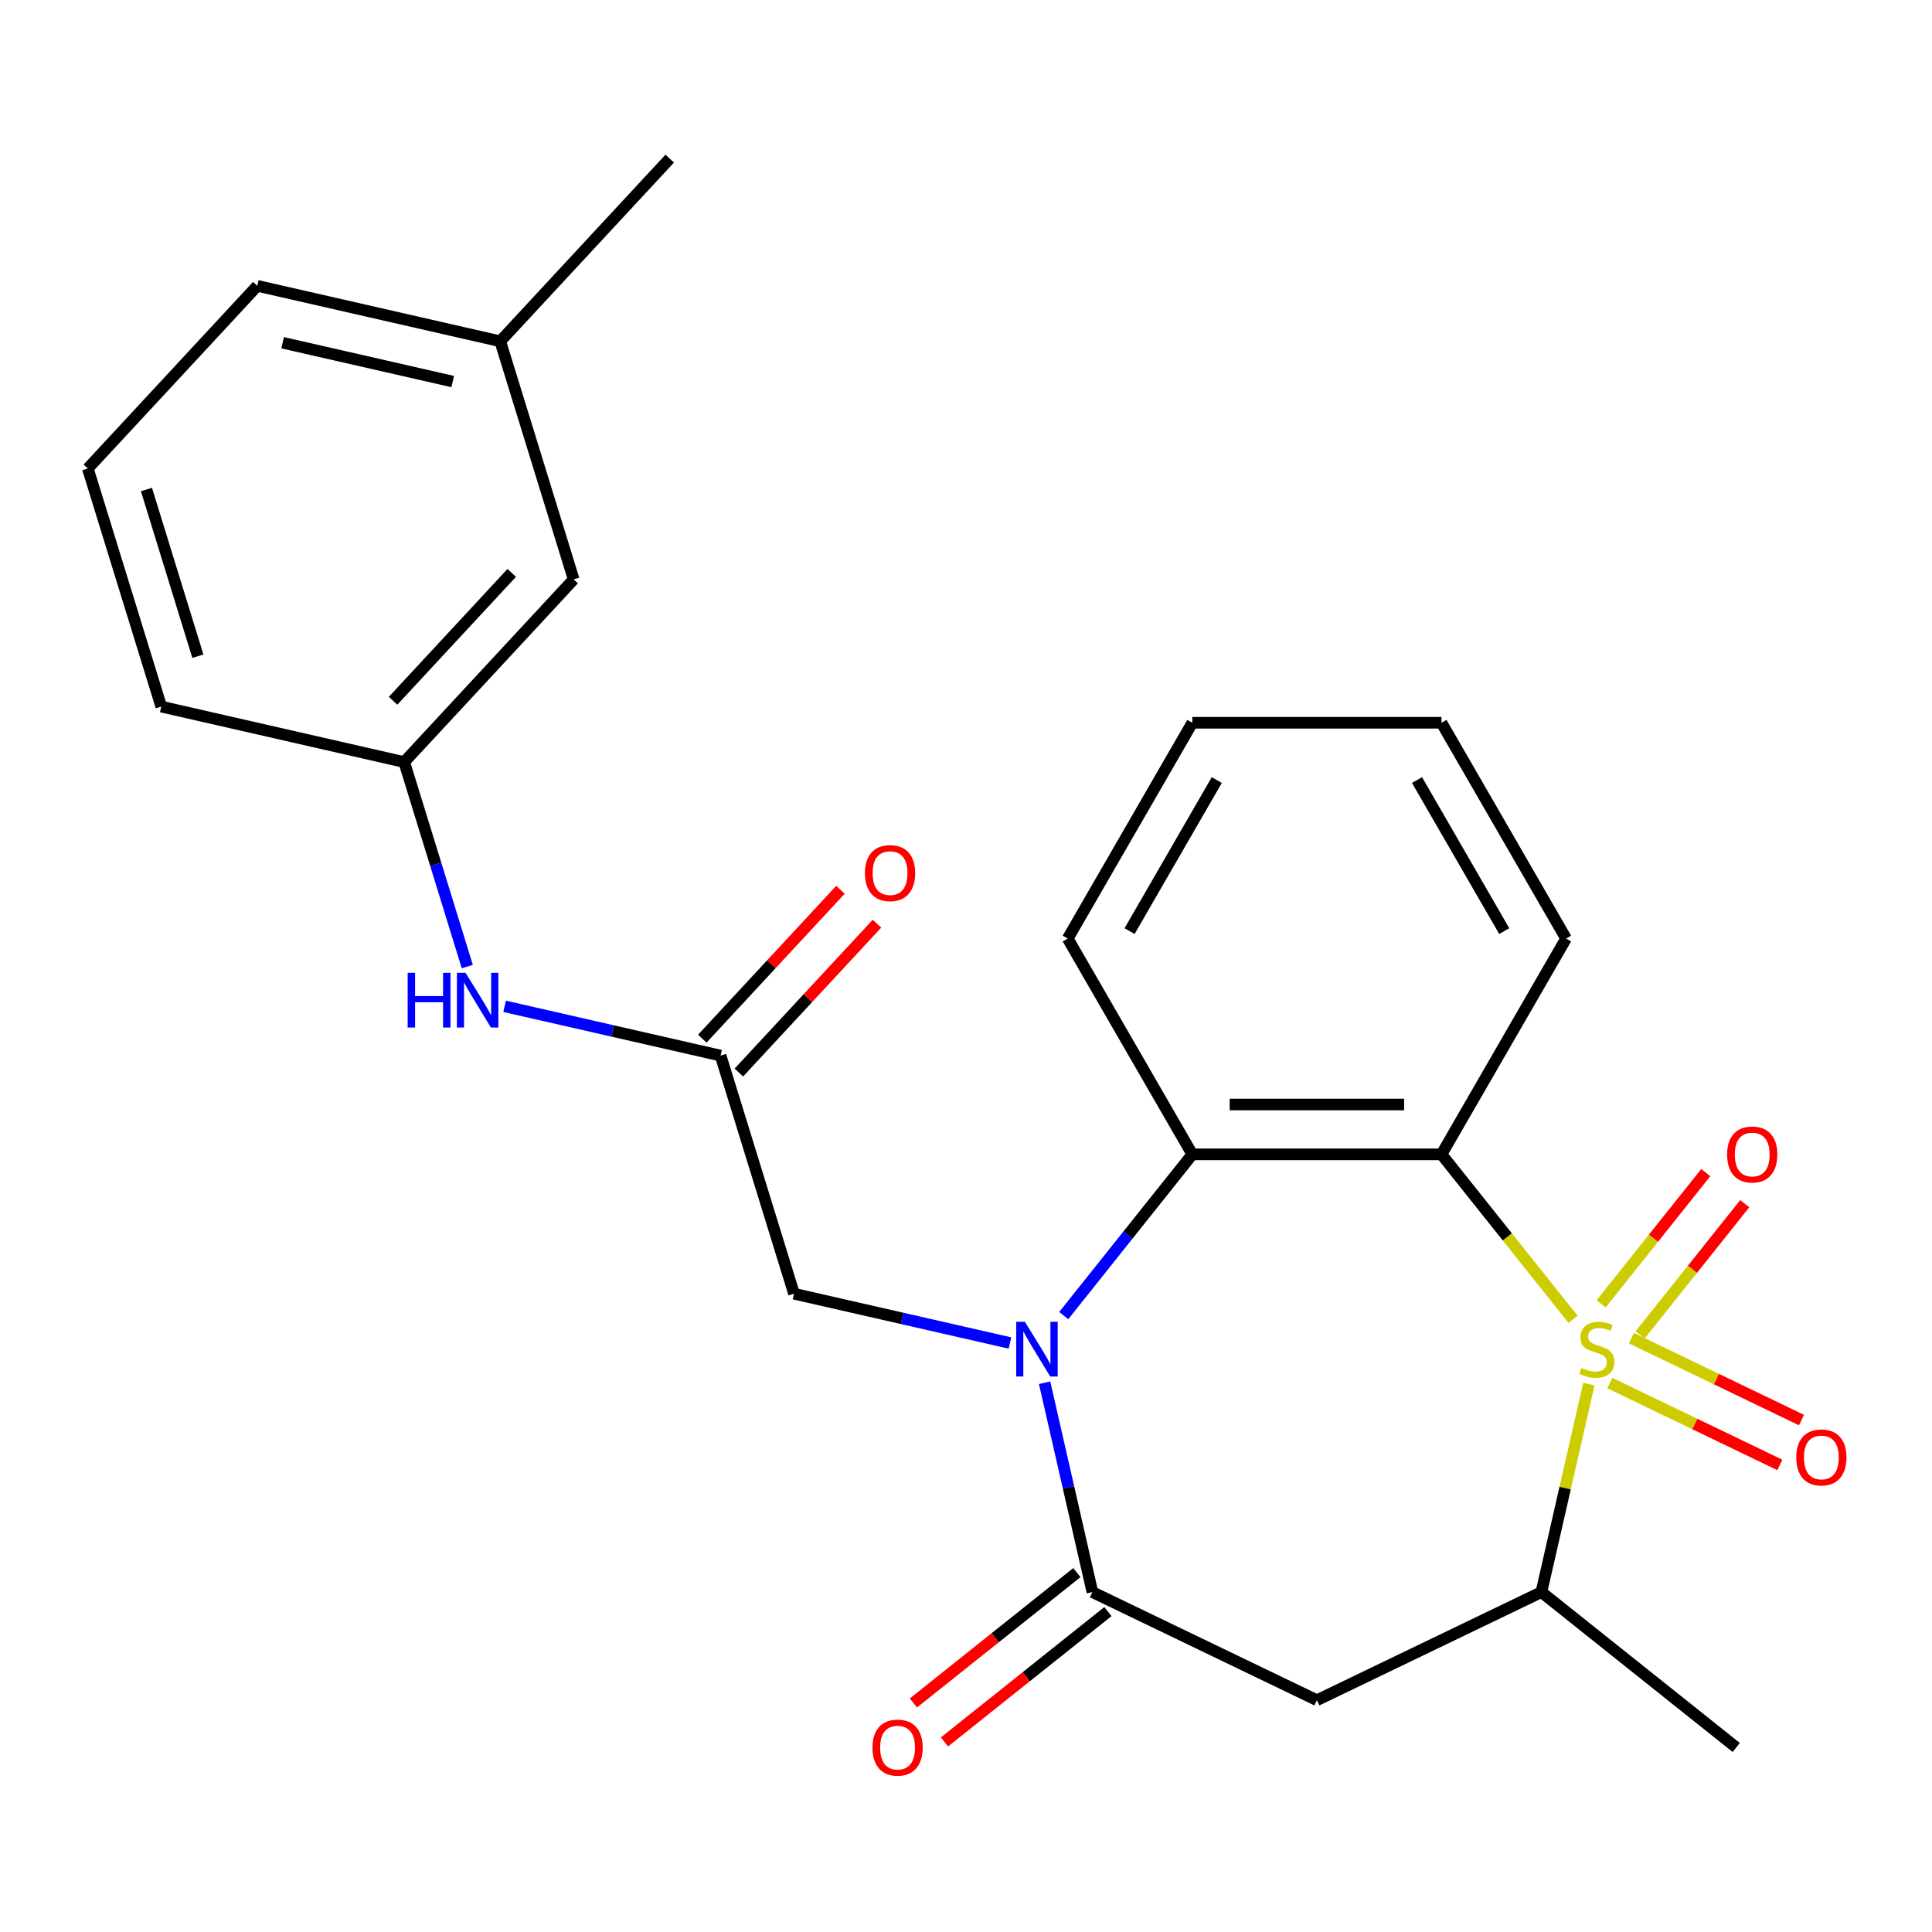 <?xml version='1.0' encoding='iso-8859-1'?>
<svg version='1.1' baseProfile='full'
              xmlns='http://www.w3.org/2000/svg'
                      xmlns:rdkit='http://www.rdkit.org/xml'
                      xmlns:xlink='http://www.w3.org/1999/xlink'
                  xml:space='preserve'
width='1000px' height='1000px' viewBox='0 0 1000 1000'>
<!-- END OF HEADER -->
<rect style='opacity:1.0;fill:#FFFFFF;stroke:none' width='1000' height='1000' x='0' y='0'> </rect>
<path class='bond-0' d='M 814.223,682.896 L 780.168,640.193' style='fill:none;fill-rule:evenodd;stroke:#CCCC00;stroke-width:6px;stroke-linecap:butt;stroke-linejoin:miter;stroke-opacity:1' />
<path class='bond-0' d='M 780.168,640.193 L 746.113,597.489' style='fill:none;fill-rule:evenodd;stroke:#000000;stroke-width:6px;stroke-linecap:butt;stroke-linejoin:miter;stroke-opacity:1' />
<path class='bond-4' d='M 822.395,716.43 L 810.111,770.248' style='fill:none;fill-rule:evenodd;stroke:#CCCC00;stroke-width:6px;stroke-linecap:butt;stroke-linejoin:miter;stroke-opacity:1' />
<path class='bond-4' d='M 810.111,770.248 L 797.828,824.066' style='fill:none;fill-rule:evenodd;stroke:#000000;stroke-width:6px;stroke-linecap:butt;stroke-linejoin:miter;stroke-opacity:1' />
<path class='bond-8' d='M 848.915,690.938 L 875.996,656.98' style='fill:none;fill-rule:evenodd;stroke:#CCCC00;stroke-width:6px;stroke-linecap:butt;stroke-linejoin:miter;stroke-opacity:1' />
<path class='bond-8' d='M 875.996,656.98 L 903.077,623.022' style='fill:none;fill-rule:evenodd;stroke:#FF0000;stroke-width:6px;stroke-linecap:butt;stroke-linejoin:miter;stroke-opacity:1' />
<path class='bond-8' d='M 828.748,674.855 L 855.829,640.897' style='fill:none;fill-rule:evenodd;stroke:#CCCC00;stroke-width:6px;stroke-linecap:butt;stroke-linejoin:miter;stroke-opacity:1' />
<path class='bond-8' d='M 855.829,640.897 L 882.909,606.939' style='fill:none;fill-rule:evenodd;stroke:#FF0000;stroke-width:6px;stroke-linecap:butt;stroke-linejoin:miter;stroke-opacity:1' />
<path class='bond-9' d='M 833.236,715.871 L 877.243,737.064' style='fill:none;fill-rule:evenodd;stroke:#CCCC00;stroke-width:6px;stroke-linecap:butt;stroke-linejoin:miter;stroke-opacity:1' />
<path class='bond-9' d='M 877.243,737.064 L 921.25,758.257' style='fill:none;fill-rule:evenodd;stroke:#FF0000;stroke-width:6px;stroke-linecap:butt;stroke-linejoin:miter;stroke-opacity:1' />
<path class='bond-9' d='M 844.428,692.631 L 888.435,713.824' style='fill:none;fill-rule:evenodd;stroke:#CCCC00;stroke-width:6px;stroke-linecap:butt;stroke-linejoin:miter;stroke-opacity:1' />
<path class='bond-9' d='M 888.435,713.824 L 932.442,735.017' style='fill:none;fill-rule:evenodd;stroke:#FF0000;stroke-width:6px;stroke-linecap:butt;stroke-linejoin:miter;stroke-opacity:1' />
<path class='bond-3' d='M 746.113,597.489 L 617.139,597.489' style='fill:none;fill-rule:evenodd;stroke:#000000;stroke-width:6px;stroke-linecap:butt;stroke-linejoin:miter;stroke-opacity:1' />
<path class='bond-3' d='M 726.767,571.695 L 636.485,571.695' style='fill:none;fill-rule:evenodd;stroke:#000000;stroke-width:6px;stroke-linecap:butt;stroke-linejoin:miter;stroke-opacity:1' />
<path class='bond-14' d='M 746.113,597.489 L 810.6,485.794' style='fill:none;fill-rule:evenodd;stroke:#000000;stroke-width:6px;stroke-linecap:butt;stroke-linejoin:miter;stroke-opacity:1' />
<path class='bond-1' d='M 550.588,680.941 L 583.863,639.215' style='fill:none;fill-rule:evenodd;stroke:#0000FF;stroke-width:6px;stroke-linecap:butt;stroke-linejoin:miter;stroke-opacity:1' />
<path class='bond-1' d='M 583.863,639.215 L 617.139,597.489' style='fill:none;fill-rule:evenodd;stroke:#000000;stroke-width:6px;stroke-linecap:butt;stroke-linejoin:miter;stroke-opacity:1' />
<path class='bond-7' d='M 522.76,695.138 L 466.872,682.382' style='fill:none;fill-rule:evenodd;stroke:#0000FF;stroke-width:6px;stroke-linecap:butt;stroke-linejoin:miter;stroke-opacity:1' />
<path class='bond-7' d='M 466.872,682.382 L 410.984,669.626' style='fill:none;fill-rule:evenodd;stroke:#000000;stroke-width:6px;stroke-linecap:butt;stroke-linejoin:miter;stroke-opacity:1' />
<path class='bond-25' d='M 540.692,715.71 L 553.058,769.888' style='fill:none;fill-rule:evenodd;stroke:#0000FF;stroke-width:6px;stroke-linecap:butt;stroke-linejoin:miter;stroke-opacity:1' />
<path class='bond-25' d='M 553.058,769.888 L 565.424,824.066' style='fill:none;fill-rule:evenodd;stroke:#000000;stroke-width:6px;stroke-linecap:butt;stroke-linejoin:miter;stroke-opacity:1' />
<path class='bond-2' d='M 565.424,824.066 L 681.626,880.026' style='fill:none;fill-rule:evenodd;stroke:#000000;stroke-width:6px;stroke-linecap:butt;stroke-linejoin:miter;stroke-opacity:1' />
<path class='bond-11' d='M 557.383,813.983 L 515.077,847.721' style='fill:none;fill-rule:evenodd;stroke:#000000;stroke-width:6px;stroke-linecap:butt;stroke-linejoin:miter;stroke-opacity:1' />
<path class='bond-11' d='M 515.077,847.721 L 472.771,881.459' style='fill:none;fill-rule:evenodd;stroke:#FF0000;stroke-width:6px;stroke-linecap:butt;stroke-linejoin:miter;stroke-opacity:1' />
<path class='bond-11' d='M 573.465,834.15 L 531.159,867.888' style='fill:none;fill-rule:evenodd;stroke:#000000;stroke-width:6px;stroke-linecap:butt;stroke-linejoin:miter;stroke-opacity:1' />
<path class='bond-11' d='M 531.159,867.888 L 488.853,901.626' style='fill:none;fill-rule:evenodd;stroke:#FF0000;stroke-width:6px;stroke-linecap:butt;stroke-linejoin:miter;stroke-opacity:1' />
<path class='bond-16' d='M 617.139,597.489 L 552.651,485.794' style='fill:none;fill-rule:evenodd;stroke:#000000;stroke-width:6px;stroke-linecap:butt;stroke-linejoin:miter;stroke-opacity:1' />
<path class='bond-5' d='M 797.828,824.066 L 681.626,880.026' style='fill:none;fill-rule:evenodd;stroke:#000000;stroke-width:6px;stroke-linecap:butt;stroke-linejoin:miter;stroke-opacity:1' />
<path class='bond-18' d='M 797.828,824.066 L 898.664,904.481' style='fill:none;fill-rule:evenodd;stroke:#000000;stroke-width:6px;stroke-linecap:butt;stroke-linejoin:miter;stroke-opacity:1' />
<path class='bond-6' d='M 372.968,546.382 L 410.984,669.626' style='fill:none;fill-rule:evenodd;stroke:#000000;stroke-width:6px;stroke-linecap:butt;stroke-linejoin:miter;stroke-opacity:1' />
<path class='bond-10' d='M 372.968,546.382 L 317.08,533.626' style='fill:none;fill-rule:evenodd;stroke:#000000;stroke-width:6px;stroke-linecap:butt;stroke-linejoin:miter;stroke-opacity:1' />
<path class='bond-10' d='M 317.08,533.626 L 261.191,520.869' style='fill:none;fill-rule:evenodd;stroke:#0000FF;stroke-width:6px;stroke-linecap:butt;stroke-linejoin:miter;stroke-opacity:1' />
<path class='bond-12' d='M 382.422,555.154 L 418.173,516.625' style='fill:none;fill-rule:evenodd;stroke:#000000;stroke-width:6px;stroke-linecap:butt;stroke-linejoin:miter;stroke-opacity:1' />
<path class='bond-12' d='M 418.173,516.625 L 453.923,478.095' style='fill:none;fill-rule:evenodd;stroke:#FF0000;stroke-width:6px;stroke-linecap:butt;stroke-linejoin:miter;stroke-opacity:1' />
<path class='bond-12' d='M 363.513,537.609 L 399.264,499.08' style='fill:none;fill-rule:evenodd;stroke:#000000;stroke-width:6px;stroke-linecap:butt;stroke-linejoin:miter;stroke-opacity:1' />
<path class='bond-12' d='M 399.264,499.08 L 435.014,460.55' style='fill:none;fill-rule:evenodd;stroke:#FF0000;stroke-width:6px;stroke-linecap:butt;stroke-linejoin:miter;stroke-opacity:1' />
<path class='bond-13' d='M 241.865,500.298 L 225.538,447.368' style='fill:none;fill-rule:evenodd;stroke:#0000FF;stroke-width:6px;stroke-linecap:butt;stroke-linejoin:miter;stroke-opacity:1' />
<path class='bond-13' d='M 225.538,447.368 L 209.211,394.438' style='fill:none;fill-rule:evenodd;stroke:#000000;stroke-width:6px;stroke-linecap:butt;stroke-linejoin:miter;stroke-opacity:1' />
<path class='bond-15' d='M 209.211,394.438 L 296.936,299.893' style='fill:none;fill-rule:evenodd;stroke:#000000;stroke-width:6px;stroke-linecap:butt;stroke-linejoin:miter;stroke-opacity:1' />
<path class='bond-15' d='M 203.461,362.711 L 264.868,296.53' style='fill:none;fill-rule:evenodd;stroke:#000000;stroke-width:6px;stroke-linecap:butt;stroke-linejoin:miter;stroke-opacity:1' />
<path class='bond-20' d='M 209.211,394.438 L 83.47,365.738' style='fill:none;fill-rule:evenodd;stroke:#000000;stroke-width:6px;stroke-linecap:butt;stroke-linejoin:miter;stroke-opacity:1' />
<path class='bond-23' d='M 810.6,485.794 L 746.113,374.099' style='fill:none;fill-rule:evenodd;stroke:#000000;stroke-width:6px;stroke-linecap:butt;stroke-linejoin:miter;stroke-opacity:1' />
<path class='bond-23' d='M 778.588,481.937 L 733.447,403.751' style='fill:none;fill-rule:evenodd;stroke:#000000;stroke-width:6px;stroke-linecap:butt;stroke-linejoin:miter;stroke-opacity:1' />
<path class='bond-17' d='M 296.936,299.893 L 258.92,176.648' style='fill:none;fill-rule:evenodd;stroke:#000000;stroke-width:6px;stroke-linecap:butt;stroke-linejoin:miter;stroke-opacity:1' />
<path class='bond-26' d='M 552.651,485.794 L 617.139,374.099' style='fill:none;fill-rule:evenodd;stroke:#000000;stroke-width:6px;stroke-linecap:butt;stroke-linejoin:miter;stroke-opacity:1' />
<path class='bond-26' d='M 584.664,481.937 L 629.805,403.751' style='fill:none;fill-rule:evenodd;stroke:#000000;stroke-width:6px;stroke-linecap:butt;stroke-linejoin:miter;stroke-opacity:1' />
<path class='bond-22' d='M 258.92,176.648 L 346.645,82.103' style='fill:none;fill-rule:evenodd;stroke:#000000;stroke-width:6px;stroke-linecap:butt;stroke-linejoin:miter;stroke-opacity:1' />
<path class='bond-27' d='M 258.92,176.648 L 133.179,147.949' style='fill:none;fill-rule:evenodd;stroke:#000000;stroke-width:6px;stroke-linecap:butt;stroke-linejoin:miter;stroke-opacity:1' />
<path class='bond-27' d='M 234.319,197.492 L 146.301,177.402' style='fill:none;fill-rule:evenodd;stroke:#000000;stroke-width:6px;stroke-linecap:butt;stroke-linejoin:miter;stroke-opacity:1' />
<path class='bond-19' d='M 45.455,242.494 L 83.47,365.738' style='fill:none;fill-rule:evenodd;stroke:#000000;stroke-width:6px;stroke-linecap:butt;stroke-linejoin:miter;stroke-opacity:1' />
<path class='bond-19' d='M 75.806,253.377 L 102.417,339.648' style='fill:none;fill-rule:evenodd;stroke:#000000;stroke-width:6px;stroke-linecap:butt;stroke-linejoin:miter;stroke-opacity:1' />
<path class='bond-21' d='M 45.455,242.494 L 133.179,147.949' style='fill:none;fill-rule:evenodd;stroke:#000000;stroke-width:6px;stroke-linecap:butt;stroke-linejoin:miter;stroke-opacity:1' />
<path class='bond-24' d='M 746.113,374.099 L 617.139,374.099' style='fill:none;fill-rule:evenodd;stroke:#000000;stroke-width:6px;stroke-linecap:butt;stroke-linejoin:miter;stroke-opacity:1' />
<path  class='atom-0' d='M 818.527 708.046
Q 818.847 708.166, 820.167 708.726
Q 821.487 709.286, 822.927 709.646
Q 824.407 709.966, 825.847 709.966
Q 828.527 709.966, 830.087 708.686
Q 831.647 707.366, 831.647 705.086
Q 831.647 703.526, 830.847 702.566
Q 830.087 701.606, 828.887 701.086
Q 827.687 700.566, 825.687 699.966
Q 823.167 699.206, 821.647 698.486
Q 820.167 697.766, 819.087 696.246
Q 818.047 694.726, 818.047 692.166
Q 818.047 688.606, 820.447 686.406
Q 822.887 684.206, 827.687 684.206
Q 830.967 684.206, 834.687 685.766
L 833.767 688.846
Q 830.367 687.446, 827.807 687.446
Q 825.047 687.446, 823.527 688.606
Q 822.007 689.726, 822.047 691.686
Q 822.047 693.206, 822.807 694.126
Q 823.607 695.046, 824.727 695.566
Q 825.887 696.086, 827.807 696.686
Q 830.367 697.486, 831.887 698.286
Q 833.407 699.086, 834.487 700.726
Q 835.607 702.326, 835.607 705.086
Q 835.607 709.006, 832.967 711.126
Q 830.367 713.206, 826.007 713.206
Q 823.487 713.206, 821.567 712.646
Q 819.687 712.126, 817.447 711.206
L 818.527 708.046
' fill='#CCCC00'/>
<path  class='atom-2' d='M 530.464 684.166
L 539.744 699.166
Q 540.664 700.646, 542.144 703.326
Q 543.624 706.006, 543.704 706.166
L 543.704 684.166
L 547.464 684.166
L 547.464 712.486
L 543.584 712.486
L 533.624 696.086
Q 532.464 694.166, 531.224 691.966
Q 530.024 689.766, 529.664 689.086
L 529.664 712.486
L 525.984 712.486
L 525.984 684.166
L 530.464 684.166
' fill='#0000FF'/>
<path  class='atom-9' d='M 893.942 597.569
Q 893.942 590.769, 897.302 586.969
Q 900.662 583.169, 906.942 583.169
Q 913.222 583.169, 916.582 586.969
Q 919.942 590.769, 919.942 597.569
Q 919.942 604.449, 916.542 608.369
Q 913.142 612.249, 906.942 612.249
Q 900.702 612.249, 897.302 608.369
Q 893.942 604.489, 893.942 597.569
M 906.942 609.049
Q 911.262 609.049, 913.582 606.169
Q 915.942 603.249, 915.942 597.569
Q 915.942 592.009, 913.582 589.209
Q 911.262 586.369, 906.942 586.369
Q 902.622 586.369, 900.262 589.169
Q 897.942 591.969, 897.942 597.569
Q 897.942 603.289, 900.262 606.169
Q 902.622 609.049, 906.942 609.049
' fill='#FF0000'/>
<path  class='atom-10' d='M 929.729 754.366
Q 929.729 747.566, 933.089 743.766
Q 936.449 739.966, 942.729 739.966
Q 949.009 739.966, 952.369 743.766
Q 955.729 747.566, 955.729 754.366
Q 955.729 761.246, 952.329 765.166
Q 948.929 769.046, 942.729 769.046
Q 936.489 769.046, 933.089 765.166
Q 929.729 761.286, 929.729 754.366
M 942.729 765.846
Q 947.049 765.846, 949.369 762.966
Q 951.729 760.046, 951.729 754.366
Q 951.729 748.806, 949.369 746.006
Q 947.049 743.166, 942.729 743.166
Q 938.409 743.166, 936.049 745.966
Q 933.729 748.766, 933.729 754.366
Q 933.729 760.086, 936.049 762.966
Q 938.409 765.846, 942.729 765.846
' fill='#FF0000'/>
<path  class='atom-11' d='M 211.007 503.522
L 214.847 503.522
L 214.847 515.562
L 229.327 515.562
L 229.327 503.522
L 233.167 503.522
L 233.167 531.842
L 229.327 531.842
L 229.327 518.762
L 214.847 518.762
L 214.847 531.842
L 211.007 531.842
L 211.007 503.522
' fill='#0000FF'/>
<path  class='atom-11' d='M 240.967 503.522
L 250.247 518.522
Q 251.167 520.002, 252.647 522.682
Q 254.127 525.362, 254.207 525.522
L 254.207 503.522
L 257.967 503.522
L 257.967 531.842
L 254.087 531.842
L 244.127 515.442
Q 242.967 513.522, 241.727 511.322
Q 240.527 509.122, 240.167 508.442
L 240.167 531.842
L 236.487 531.842
L 236.487 503.522
L 240.967 503.522
' fill='#0000FF'/>
<path  class='atom-12' d='M 451.588 904.561
Q 451.588 897.761, 454.948 893.961
Q 458.308 890.161, 464.588 890.161
Q 470.868 890.161, 474.228 893.961
Q 477.588 897.761, 477.588 904.561
Q 477.588 911.441, 474.188 915.361
Q 470.788 919.241, 464.588 919.241
Q 458.348 919.241, 454.948 915.361
Q 451.588 911.481, 451.588 904.561
M 464.588 916.041
Q 468.908 916.041, 471.228 913.161
Q 473.588 910.241, 473.588 904.561
Q 473.588 899.001, 471.228 896.201
Q 468.908 893.361, 464.588 893.361
Q 460.268 893.361, 457.908 896.161
Q 455.588 898.961, 455.588 904.561
Q 455.588 910.281, 457.908 913.161
Q 460.268 916.041, 464.588 916.041
' fill='#FF0000'/>
<path  class='atom-13' d='M 447.693 451.917
Q 447.693 445.117, 451.053 441.317
Q 454.413 437.517, 460.693 437.517
Q 466.973 437.517, 470.333 441.317
Q 473.693 445.117, 473.693 451.917
Q 473.693 458.797, 470.293 462.717
Q 466.893 466.597, 460.693 466.597
Q 454.453 466.597, 451.053 462.717
Q 447.693 458.837, 447.693 451.917
M 460.693 463.397
Q 465.013 463.397, 467.333 460.517
Q 469.693 457.597, 469.693 451.917
Q 469.693 446.357, 467.333 443.557
Q 465.013 440.717, 460.693 440.717
Q 456.373 440.717, 454.013 443.517
Q 451.693 446.317, 451.693 451.917
Q 451.693 457.637, 454.013 460.517
Q 456.373 463.397, 460.693 463.397
' fill='#FF0000'/>
</svg>
